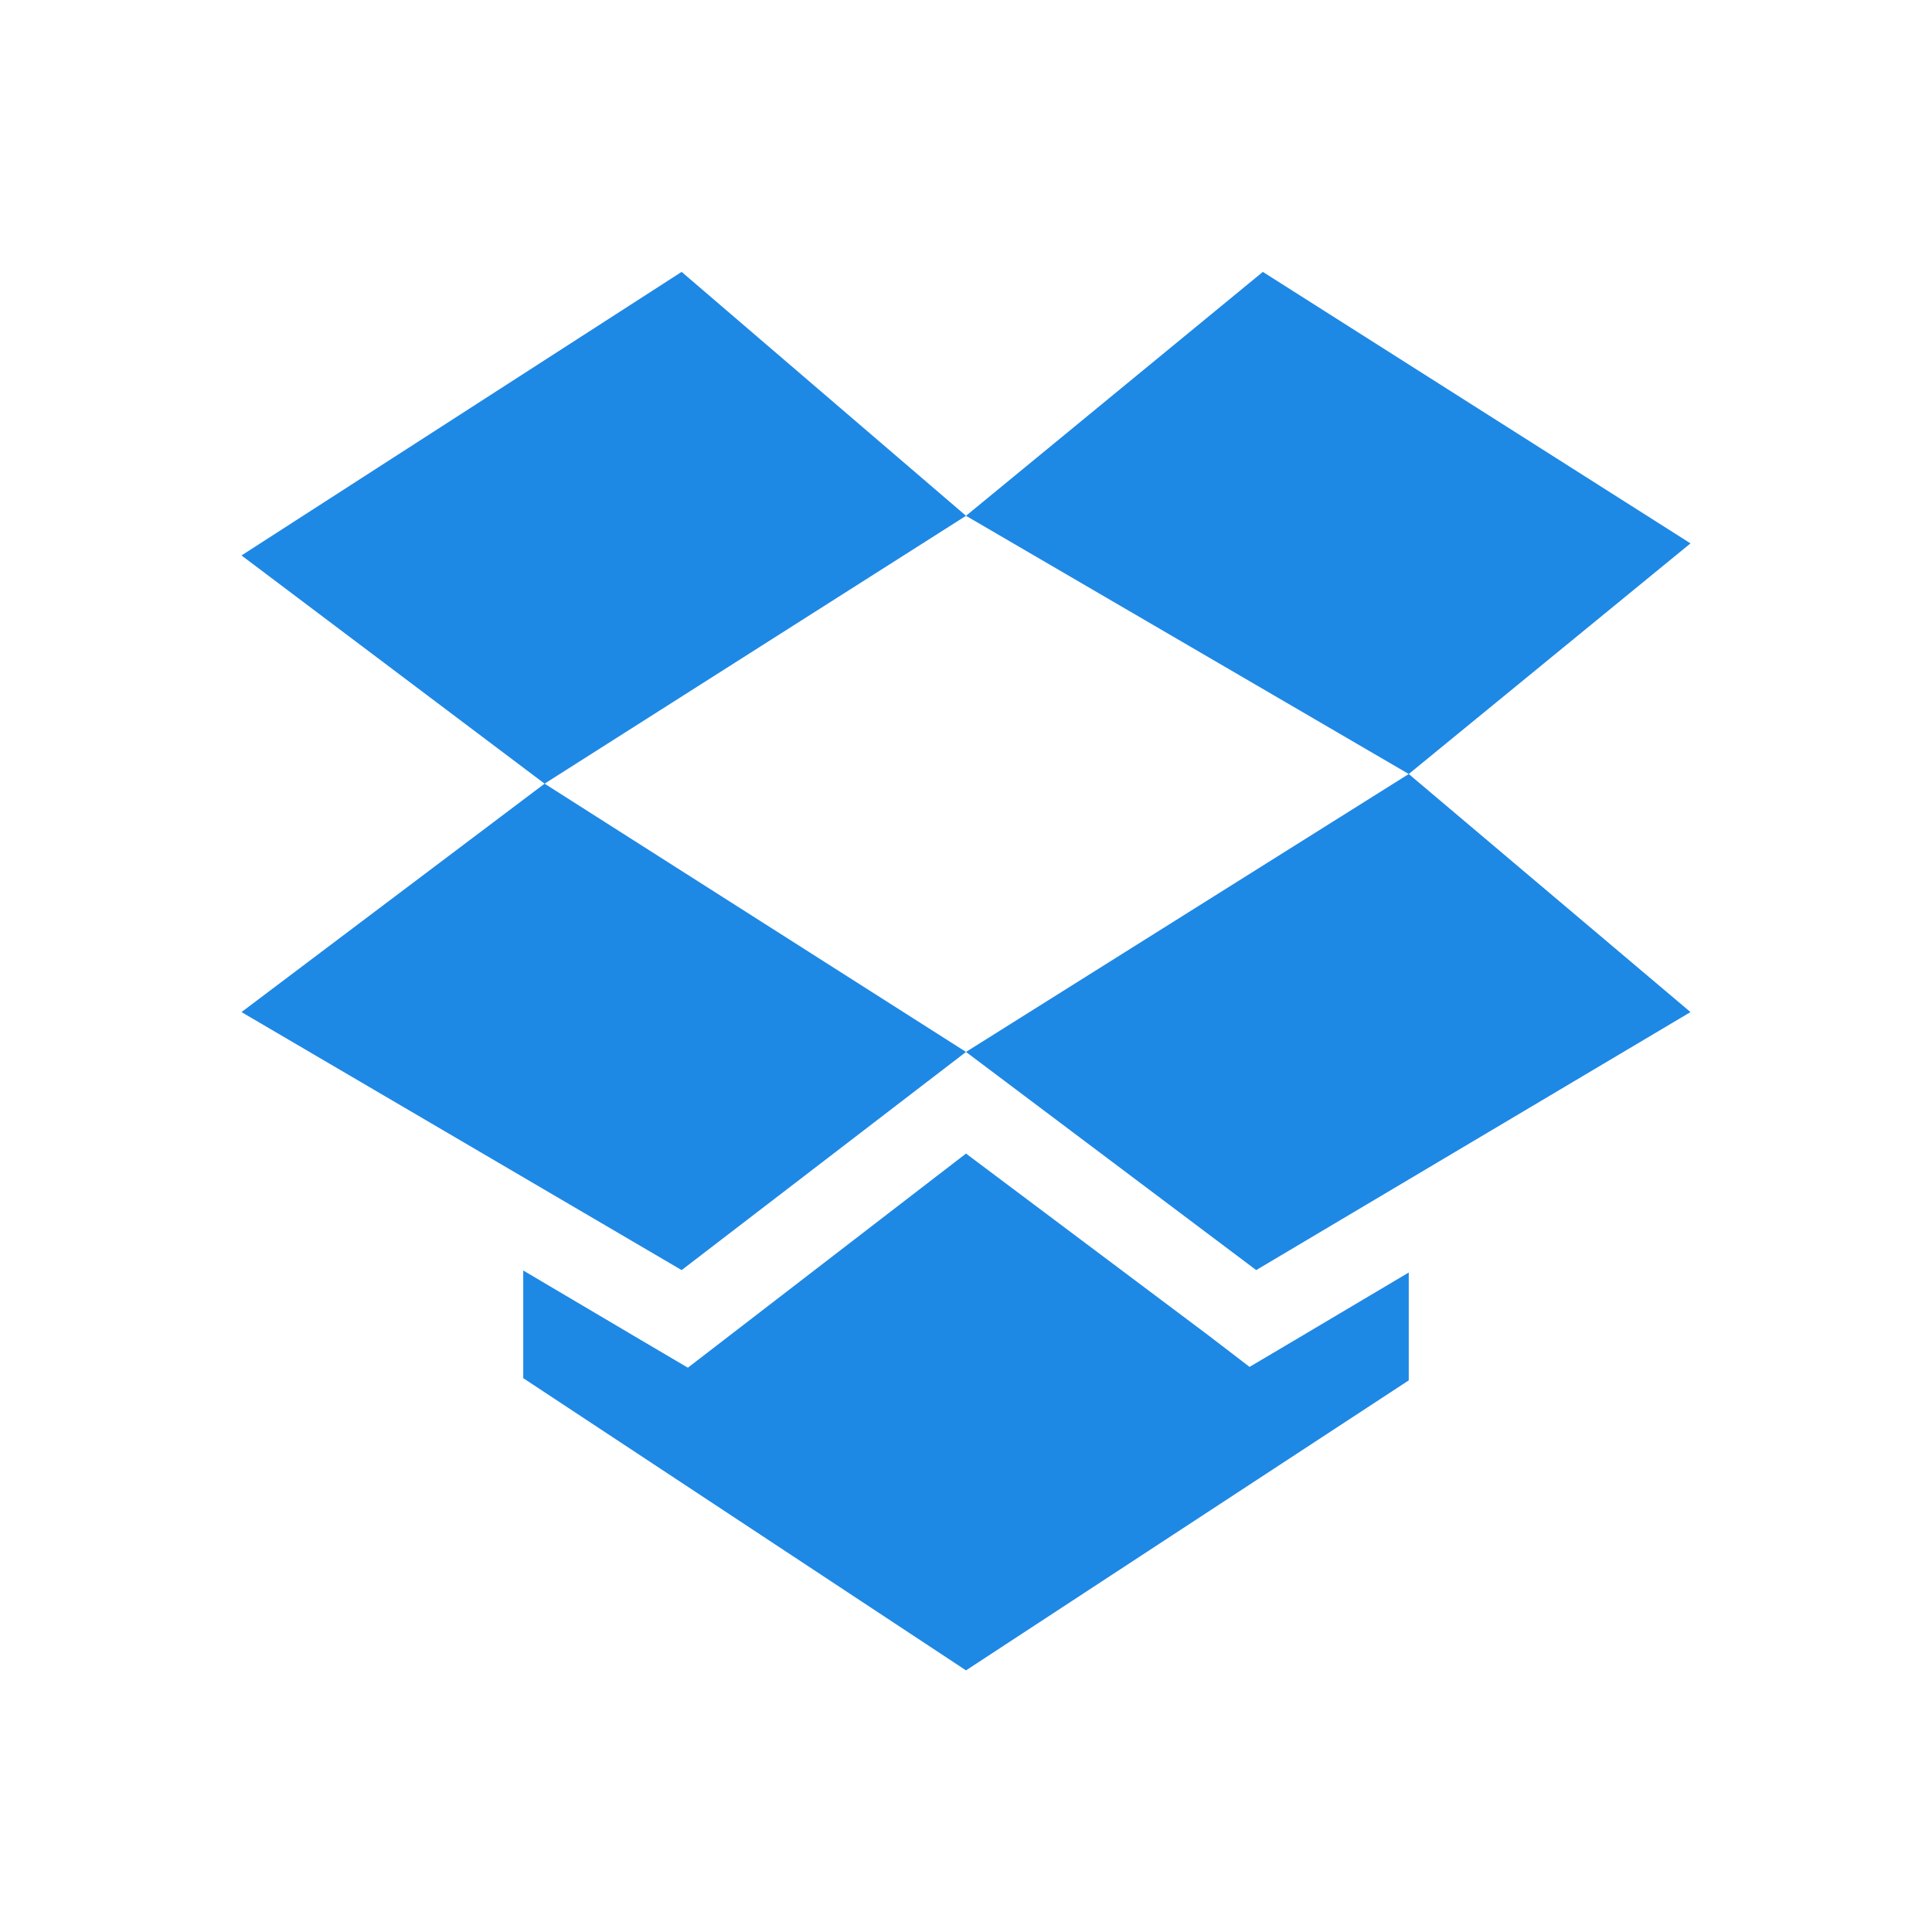 <svg id="Layer_1" data-name="Layer 1" xmlns="http://www.w3.org/2000/svg" viewBox="0 0 96 96"><defs><style>.cls-1{fill:#1e88e5;}</style></defs><title>integration icons</title><path class="cls-1" d="M84,27,62.75,13.51,48,25.63l22,12.83ZM12,50.29,33.87,63.11,48,52.27,27.06,38.94ZM33.87,13.51,12,27.6,27.06,38.94,48,25.63ZM48,52.27,62.42,63.11,84,50.29l-14-11.83Z"/><path class="cls-1" d="M64.39,66.56l-2.3,1.36L60,66.32l-12-9-11.69,9-2.13,1.64-2.31-1.36L26,63.13v5.35L48,83,70,68.59V63.23Z"/></svg>